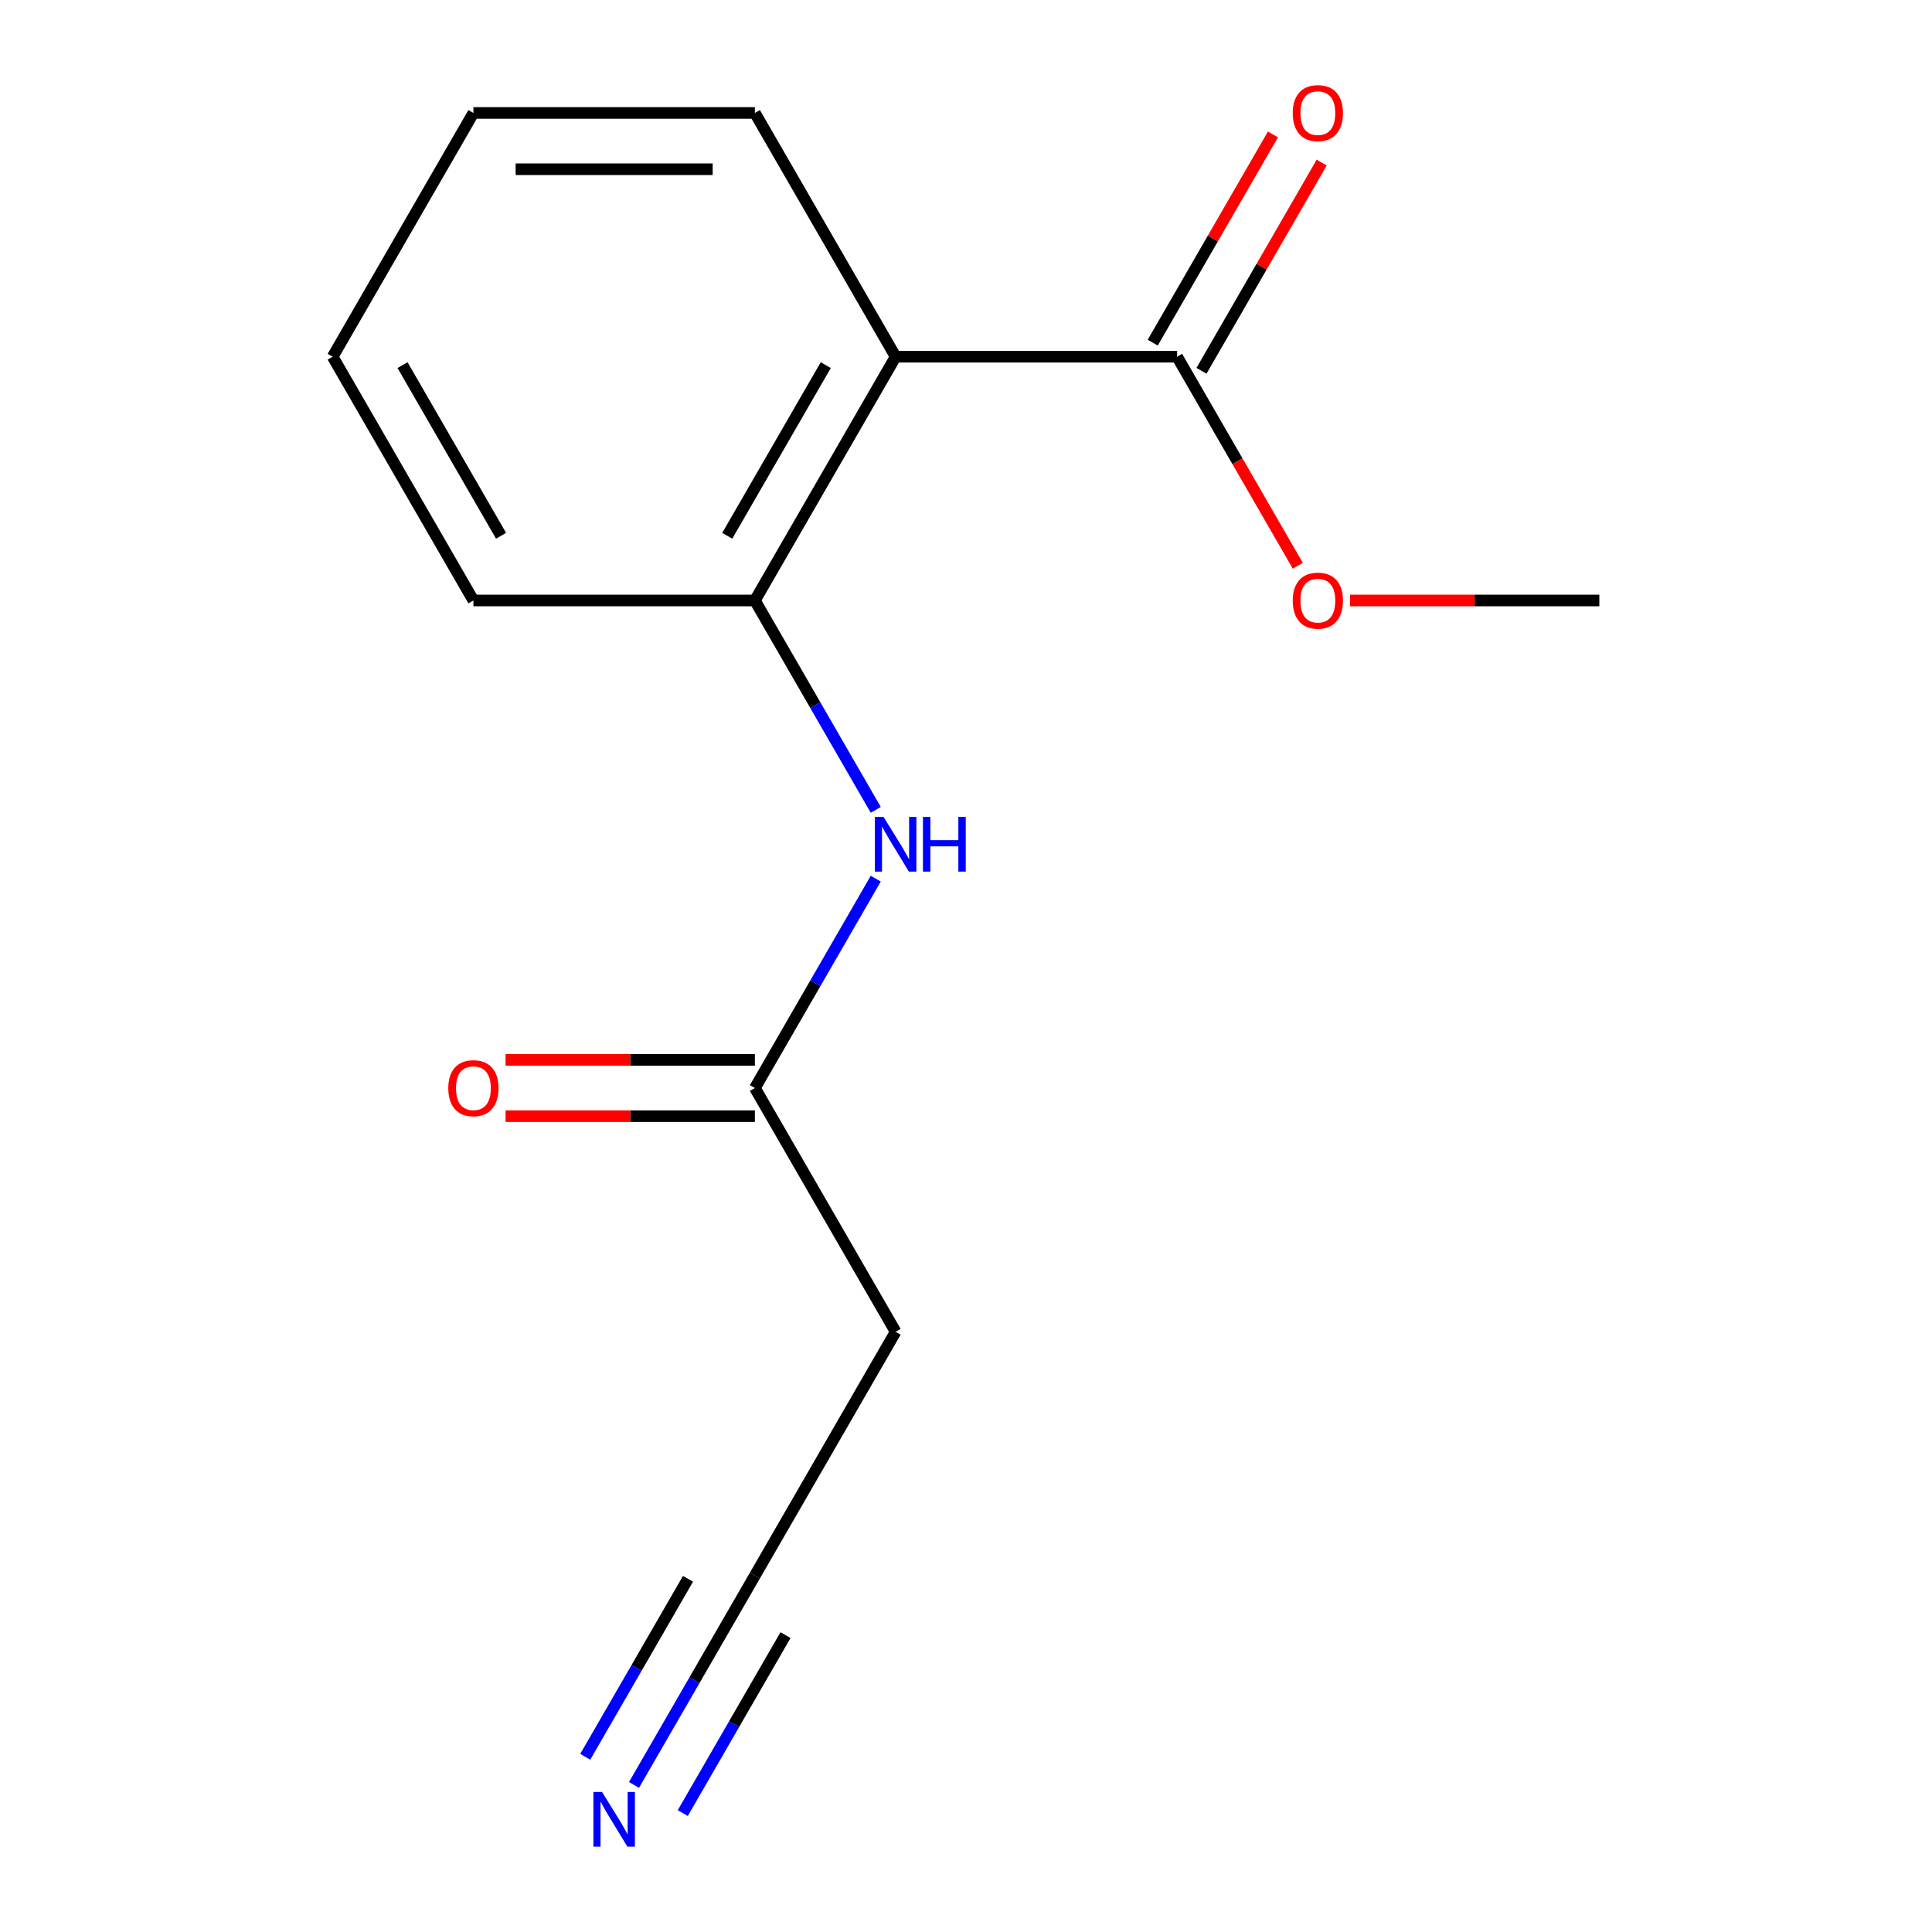 <?xml version='1.0' encoding='iso-8859-1'?>
<svg version='1.1' baseProfile='full'
              xmlns='http://www.w3.org/2000/svg'
                      xmlns:rdkit='http://www.rdkit.org/xml'
                      xmlns:xlink='http://www.w3.org/1999/xlink'
                  xml:space='preserve'
width='1000px' height='1000px' viewBox='0 0 1000 1000'>
<!-- END OF HEADER -->
<rect style='opacity:1.0;fill:#FFFFFF;stroke:none' width='1000' height='1000' x='0' y='0'> </rect>
<path class='bond-0' d='M 463.577,184.637 L 390.73,310.811' style='fill:none;fill-rule:evenodd;stroke:#000000;stroke-width:6px;stroke-linecap:butt;stroke-linejoin:miter;stroke-opacity:1' />
<path class='bond-0' d='M 427.415,188.994 L 376.422,277.316' style='fill:none;fill-rule:evenodd;stroke:#000000;stroke-width:6px;stroke-linecap:butt;stroke-linejoin:miter;stroke-opacity:1' />
<path class='bond-1' d='M 463.577,184.637 L 609.27,184.637' style='fill:none;fill-rule:evenodd;stroke:#000000;stroke-width:6px;stroke-linecap:butt;stroke-linejoin:miter;stroke-opacity:1' />
<path class='bond-10' d='M 463.577,184.637 L 390.73,58.462' style='fill:none;fill-rule:evenodd;stroke:#000000;stroke-width:6px;stroke-linecap:butt;stroke-linejoin:miter;stroke-opacity:1' />
<path class='bond-2' d='M 390.73,310.811 L 422.014,364.997' style='fill:none;fill-rule:evenodd;stroke:#000000;stroke-width:6px;stroke-linecap:butt;stroke-linejoin:miter;stroke-opacity:1' />
<path class='bond-2' d='M 422.014,364.997 L 453.298,419.183' style='fill:none;fill-rule:evenodd;stroke:#0000FF;stroke-width:6px;stroke-linecap:butt;stroke-linejoin:miter;stroke-opacity:1' />
<path class='bond-11' d='M 390.73,310.811 L 245.036,310.811' style='fill:none;fill-rule:evenodd;stroke:#000000;stroke-width:6px;stroke-linecap:butt;stroke-linejoin:miter;stroke-opacity:1' />
<path class='bond-7' d='M 621.888,191.921 L 652.999,138.035' style='fill:none;fill-rule:evenodd;stroke:#000000;stroke-width:6px;stroke-linecap:butt;stroke-linejoin:miter;stroke-opacity:1' />
<path class='bond-7' d='M 652.999,138.035 L 684.11,84.15' style='fill:none;fill-rule:evenodd;stroke:#FF0000;stroke-width:6px;stroke-linecap:butt;stroke-linejoin:miter;stroke-opacity:1' />
<path class='bond-7' d='M 596.653,177.352 L 627.764,123.466' style='fill:none;fill-rule:evenodd;stroke:#000000;stroke-width:6px;stroke-linecap:butt;stroke-linejoin:miter;stroke-opacity:1' />
<path class='bond-7' d='M 627.764,123.466 L 658.875,69.58' style='fill:none;fill-rule:evenodd;stroke:#FF0000;stroke-width:6px;stroke-linecap:butt;stroke-linejoin:miter;stroke-opacity:1' />
<path class='bond-9' d='M 609.27,184.637 L 640.508,238.743' style='fill:none;fill-rule:evenodd;stroke:#000000;stroke-width:6px;stroke-linecap:butt;stroke-linejoin:miter;stroke-opacity:1' />
<path class='bond-9' d='M 640.508,238.743 L 671.746,292.849' style='fill:none;fill-rule:evenodd;stroke:#FF0000;stroke-width:6px;stroke-linecap:butt;stroke-linejoin:miter;stroke-opacity:1' />
<path class='bond-4' d='M 453.298,454.788 L 422.014,508.974' style='fill:none;fill-rule:evenodd;stroke:#0000FF;stroke-width:6px;stroke-linecap:butt;stroke-linejoin:miter;stroke-opacity:1' />
<path class='bond-4' d='M 422.014,508.974 L 390.73,563.16' style='fill:none;fill-rule:evenodd;stroke:#000000;stroke-width:6px;stroke-linecap:butt;stroke-linejoin:miter;stroke-opacity:1' />
<path class='bond-3' d='M 328.161,923.881 L 359.446,869.695' style='fill:none;fill-rule:evenodd;stroke:#0000FF;stroke-width:6px;stroke-linecap:butt;stroke-linejoin:miter;stroke-opacity:1' />
<path class='bond-3' d='M 359.446,869.695 L 390.73,815.509' style='fill:none;fill-rule:evenodd;stroke:#000000;stroke-width:6px;stroke-linecap:butt;stroke-linejoin:miter;stroke-opacity:1' />
<path class='bond-3' d='M 353.396,938.45 L 379.988,892.392' style='fill:none;fill-rule:evenodd;stroke:#0000FF;stroke-width:6px;stroke-linecap:butt;stroke-linejoin:miter;stroke-opacity:1' />
<path class='bond-3' d='M 379.988,892.392 L 406.579,846.334' style='fill:none;fill-rule:evenodd;stroke:#000000;stroke-width:6px;stroke-linecap:butt;stroke-linejoin:miter;stroke-opacity:1' />
<path class='bond-3' d='M 302.926,909.311 L 329.518,863.253' style='fill:none;fill-rule:evenodd;stroke:#0000FF;stroke-width:6px;stroke-linecap:butt;stroke-linejoin:miter;stroke-opacity:1' />
<path class='bond-3' d='M 329.518,863.253 L 356.11,817.195' style='fill:none;fill-rule:evenodd;stroke:#000000;stroke-width:6px;stroke-linecap:butt;stroke-linejoin:miter;stroke-opacity:1' />
<path class='bond-6' d='M 390.73,563.16 L 463.577,689.334' style='fill:none;fill-rule:evenodd;stroke:#000000;stroke-width:6px;stroke-linecap:butt;stroke-linejoin:miter;stroke-opacity:1' />
<path class='bond-8' d='M 390.73,548.59 L 326.204,548.59' style='fill:none;fill-rule:evenodd;stroke:#000000;stroke-width:6px;stroke-linecap:butt;stroke-linejoin:miter;stroke-opacity:1' />
<path class='bond-8' d='M 326.204,548.59 L 261.679,548.59' style='fill:none;fill-rule:evenodd;stroke:#FF0000;stroke-width:6px;stroke-linecap:butt;stroke-linejoin:miter;stroke-opacity:1' />
<path class='bond-8' d='M 390.73,577.729 L 326.204,577.729' style='fill:none;fill-rule:evenodd;stroke:#000000;stroke-width:6px;stroke-linecap:butt;stroke-linejoin:miter;stroke-opacity:1' />
<path class='bond-8' d='M 326.204,577.729 L 261.679,577.729' style='fill:none;fill-rule:evenodd;stroke:#FF0000;stroke-width:6px;stroke-linecap:butt;stroke-linejoin:miter;stroke-opacity:1' />
<path class='bond-5' d='M 390.73,815.509 L 463.577,689.334' style='fill:none;fill-rule:evenodd;stroke:#000000;stroke-width:6px;stroke-linecap:butt;stroke-linejoin:miter;stroke-opacity:1' />
<path class='bond-12' d='M 698.759,310.811 L 763.285,310.811' style='fill:none;fill-rule:evenodd;stroke:#FF0000;stroke-width:6px;stroke-linecap:butt;stroke-linejoin:miter;stroke-opacity:1' />
<path class='bond-12' d='M 763.285,310.811 L 827.811,310.811' style='fill:none;fill-rule:evenodd;stroke:#000000;stroke-width:6px;stroke-linecap:butt;stroke-linejoin:miter;stroke-opacity:1' />
<path class='bond-13' d='M 390.73,58.462 L 245.036,58.462' style='fill:none;fill-rule:evenodd;stroke:#000000;stroke-width:6px;stroke-linecap:butt;stroke-linejoin:miter;stroke-opacity:1' />
<path class='bond-13' d='M 368.876,87.601 L 266.89,87.601' style='fill:none;fill-rule:evenodd;stroke:#000000;stroke-width:6px;stroke-linecap:butt;stroke-linejoin:miter;stroke-opacity:1' />
<path class='bond-15' d='M 245.036,310.811 L 172.189,184.637' style='fill:none;fill-rule:evenodd;stroke:#000000;stroke-width:6px;stroke-linecap:butt;stroke-linejoin:miter;stroke-opacity:1' />
<path class='bond-15' d='M 259.344,277.316 L 208.351,188.994' style='fill:none;fill-rule:evenodd;stroke:#000000;stroke-width:6px;stroke-linecap:butt;stroke-linejoin:miter;stroke-opacity:1' />
<path class='bond-14' d='M 245.036,58.462 L 172.189,184.637' style='fill:none;fill-rule:evenodd;stroke:#000000;stroke-width:6px;stroke-linecap:butt;stroke-linejoin:miter;stroke-opacity:1' />
<path  class='atom-3' d='M 457.317 422.825
L 466.597 437.825
Q 467.517 439.305, 468.997 441.985
Q 470.477 444.665, 470.557 444.825
L 470.557 422.825
L 474.317 422.825
L 474.317 451.145
L 470.437 451.145
L 460.477 434.745
Q 459.317 432.825, 458.077 430.625
Q 456.877 428.425, 456.517 427.745
L 456.517 451.145
L 452.837 451.145
L 452.837 422.825
L 457.317 422.825
' fill='#0000FF'/>
<path  class='atom-3' d='M 477.717 422.825
L 481.557 422.825
L 481.557 434.865
L 496.037 434.865
L 496.037 422.825
L 499.877 422.825
L 499.877 451.145
L 496.037 451.145
L 496.037 438.065
L 481.557 438.065
L 481.557 451.145
L 477.717 451.145
L 477.717 422.825
' fill='#0000FF'/>
<path  class='atom-4' d='M 311.623 927.523
L 320.903 942.523
Q 321.823 944.003, 323.303 946.683
Q 324.783 949.363, 324.863 949.523
L 324.863 927.523
L 328.623 927.523
L 328.623 955.843
L 324.743 955.843
L 314.783 939.443
Q 313.623 937.523, 312.383 935.323
Q 311.183 933.123, 310.823 932.443
L 310.823 955.843
L 307.143 955.843
L 307.143 927.523
L 311.623 927.523
' fill='#0000FF'/>
<path  class='atom-8' d='M 669.117 58.542
Q 669.117 51.742, 672.477 47.943
Q 675.837 44.142, 682.117 44.142
Q 688.397 44.142, 691.757 47.943
Q 695.117 51.742, 695.117 58.542
Q 695.117 65.422, 691.717 69.343
Q 688.317 73.222, 682.117 73.222
Q 675.877 73.222, 672.477 69.343
Q 669.117 65.463, 669.117 58.542
M 682.117 70.022
Q 686.437 70.022, 688.757 67.142
Q 691.117 64.222, 691.117 58.542
Q 691.117 52.983, 688.757 50.182
Q 686.437 47.343, 682.117 47.343
Q 677.797 47.343, 675.437 50.142
Q 673.117 52.943, 673.117 58.542
Q 673.117 64.263, 675.437 67.142
Q 677.797 70.022, 682.117 70.022
' fill='#FF0000'/>
<path  class='atom-9' d='M 232.036 563.24
Q 232.036 556.44, 235.396 552.64
Q 238.756 548.84, 245.036 548.84
Q 251.316 548.84, 254.676 552.64
Q 258.036 556.44, 258.036 563.24
Q 258.036 570.12, 254.636 574.04
Q 251.236 577.92, 245.036 577.92
Q 238.796 577.92, 235.396 574.04
Q 232.036 570.16, 232.036 563.24
M 245.036 574.72
Q 249.356 574.72, 251.676 571.84
Q 254.036 568.92, 254.036 563.24
Q 254.036 557.68, 251.676 554.88
Q 249.356 552.04, 245.036 552.04
Q 240.716 552.04, 238.356 554.84
Q 236.036 557.64, 236.036 563.24
Q 236.036 568.96, 238.356 571.84
Q 240.716 574.72, 245.036 574.72
' fill='#FF0000'/>
<path  class='atom-10' d='M 669.117 310.891
Q 669.117 304.091, 672.477 300.291
Q 675.837 296.491, 682.117 296.491
Q 688.397 296.491, 691.757 300.291
Q 695.117 304.091, 695.117 310.891
Q 695.117 317.771, 691.717 321.691
Q 688.317 325.571, 682.117 325.571
Q 675.877 325.571, 672.477 321.691
Q 669.117 317.811, 669.117 310.891
M 682.117 322.371
Q 686.437 322.371, 688.757 319.491
Q 691.117 316.571, 691.117 310.891
Q 691.117 305.331, 688.757 302.531
Q 686.437 299.691, 682.117 299.691
Q 677.797 299.691, 675.437 302.491
Q 673.117 305.291, 673.117 310.891
Q 673.117 316.611, 675.437 319.491
Q 677.797 322.371, 682.117 322.371
' fill='#FF0000'/>
</svg>
